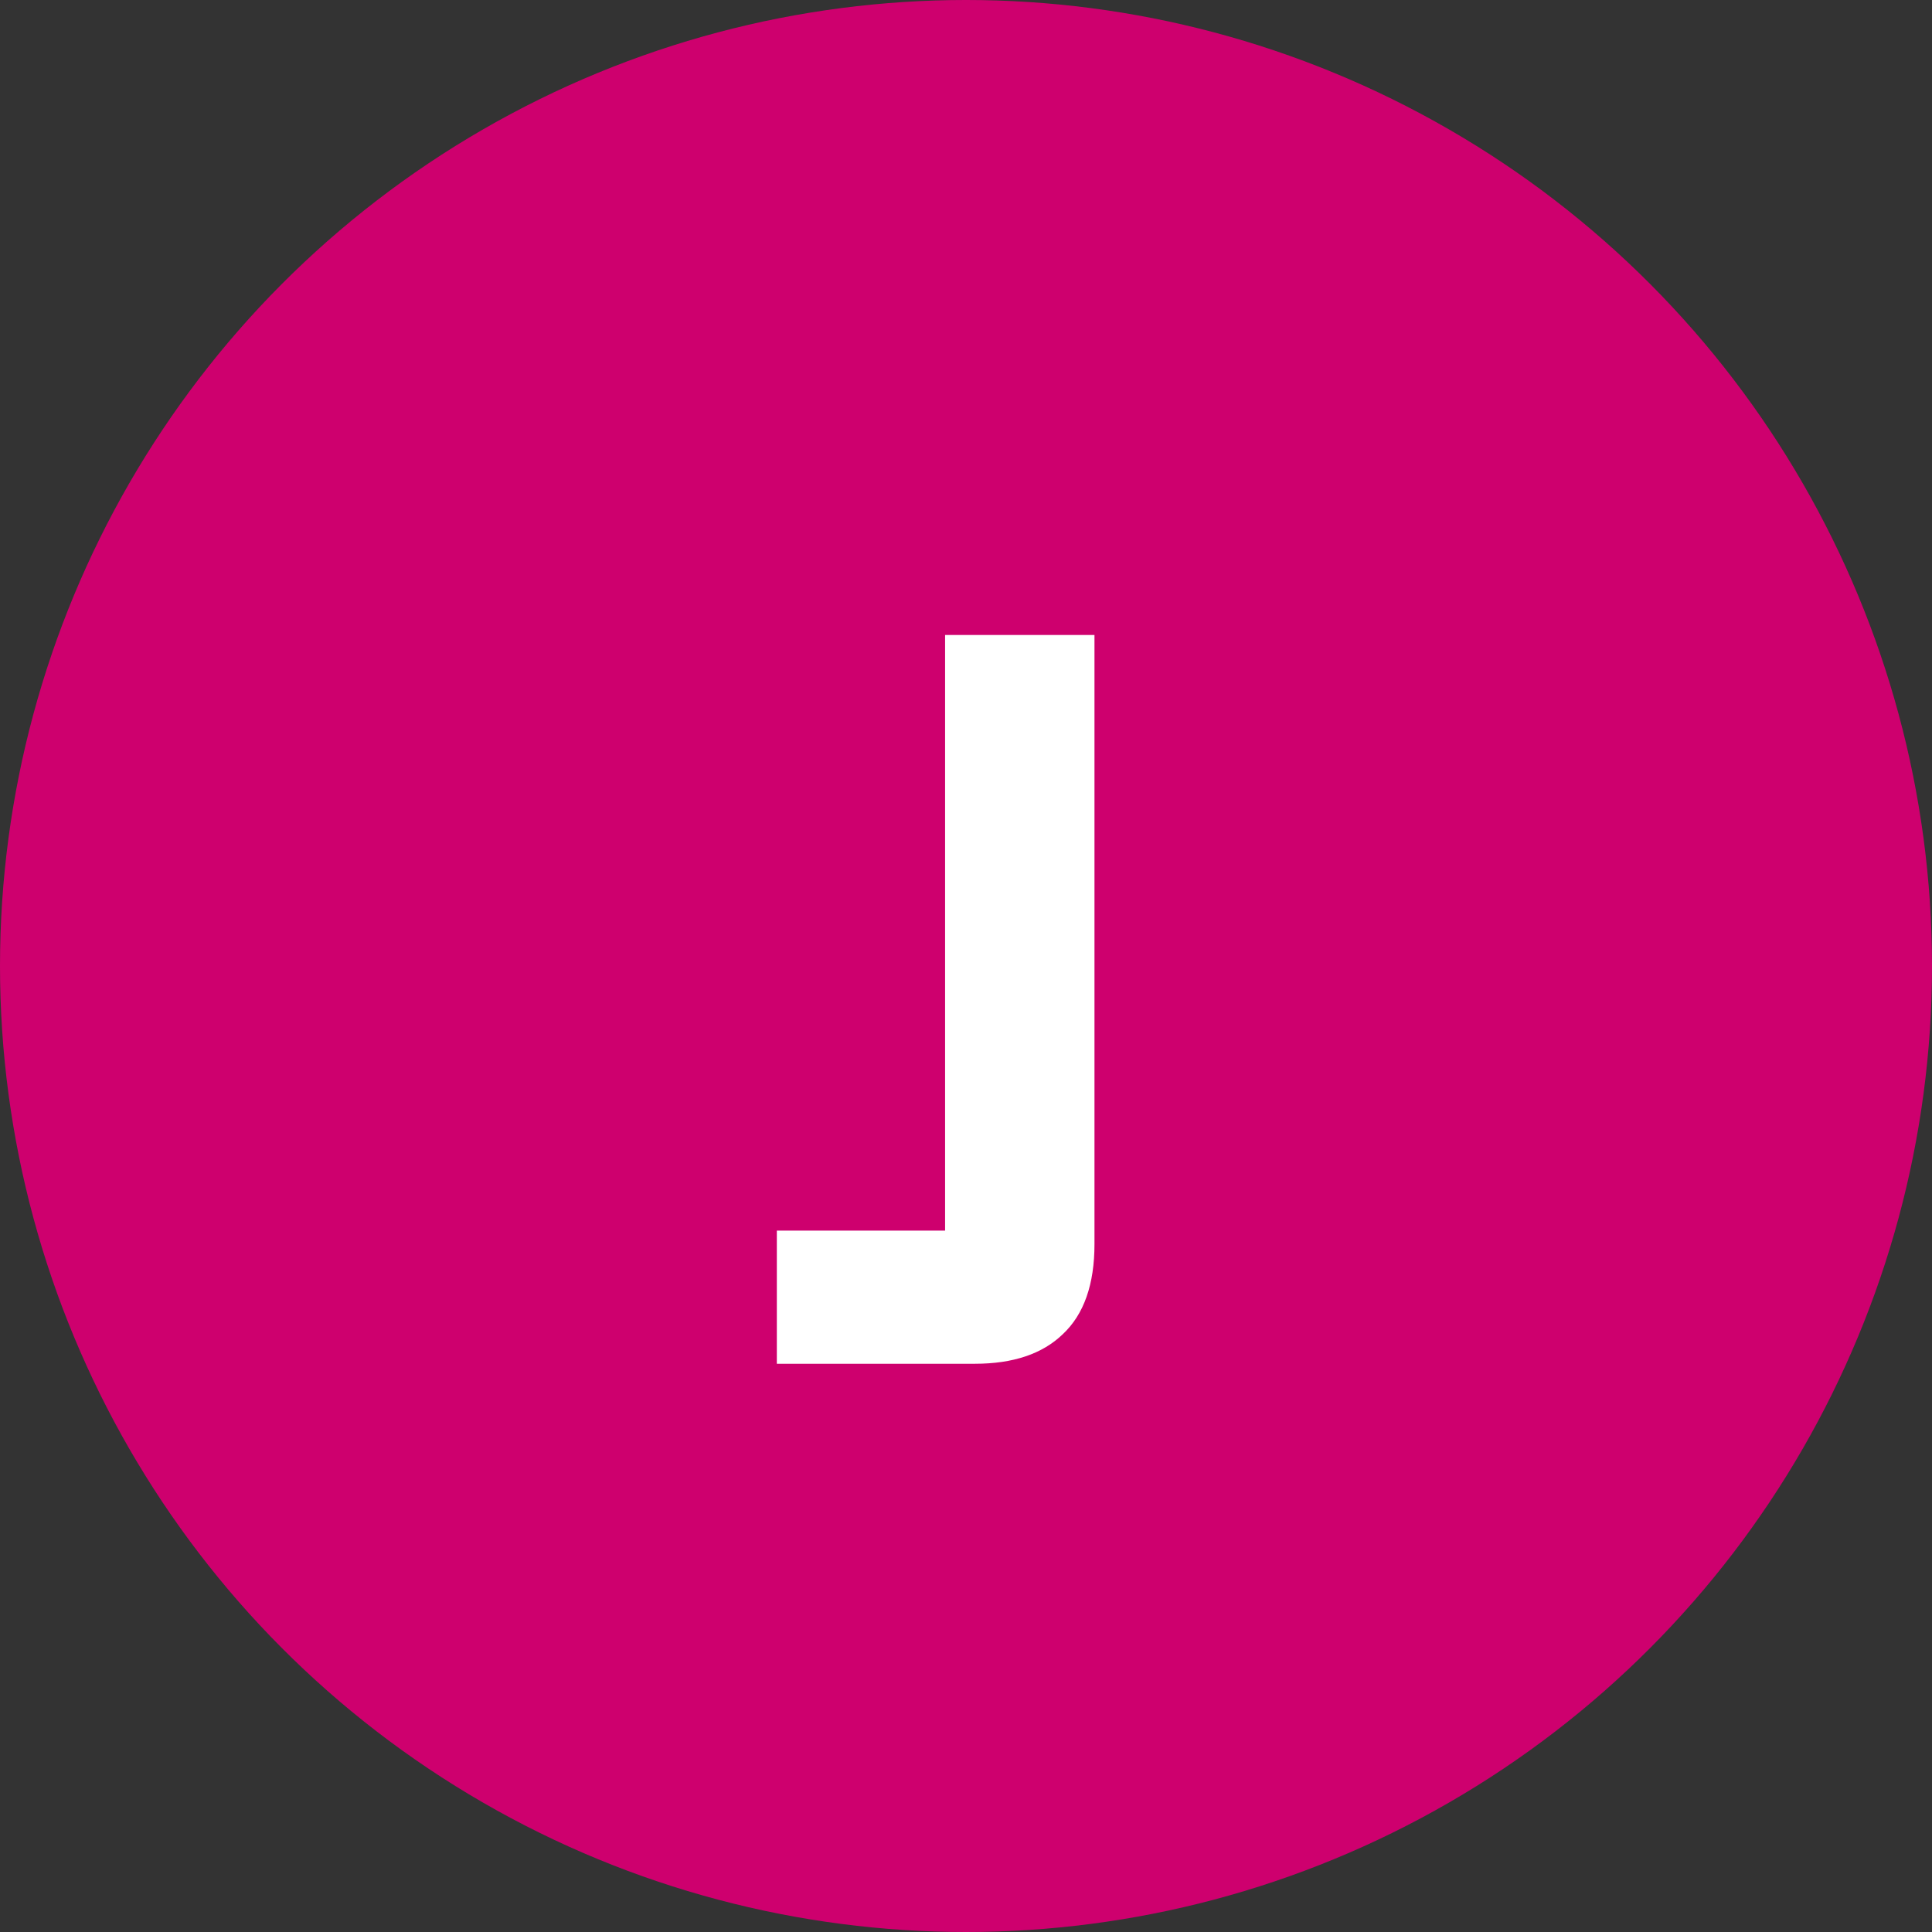 <svg xmlns="http://www.w3.org/2000/svg" width="34" height="34" viewBox="0 0 34 34" fill="none"><rect x="0" y="0" width="34" height="34" fill="#333333" stroke="none"/><circle cx="17" cy="17" r="17" fill="#CE006E"></circle><path d="M13.671 24V21.657H16.632V11.175H19.261V21.894C19.261 22.601 19.076 23.129 18.706 23.477C18.347 23.826 17.83 24 17.155 24H13.671Z" fill="white"></path></svg>